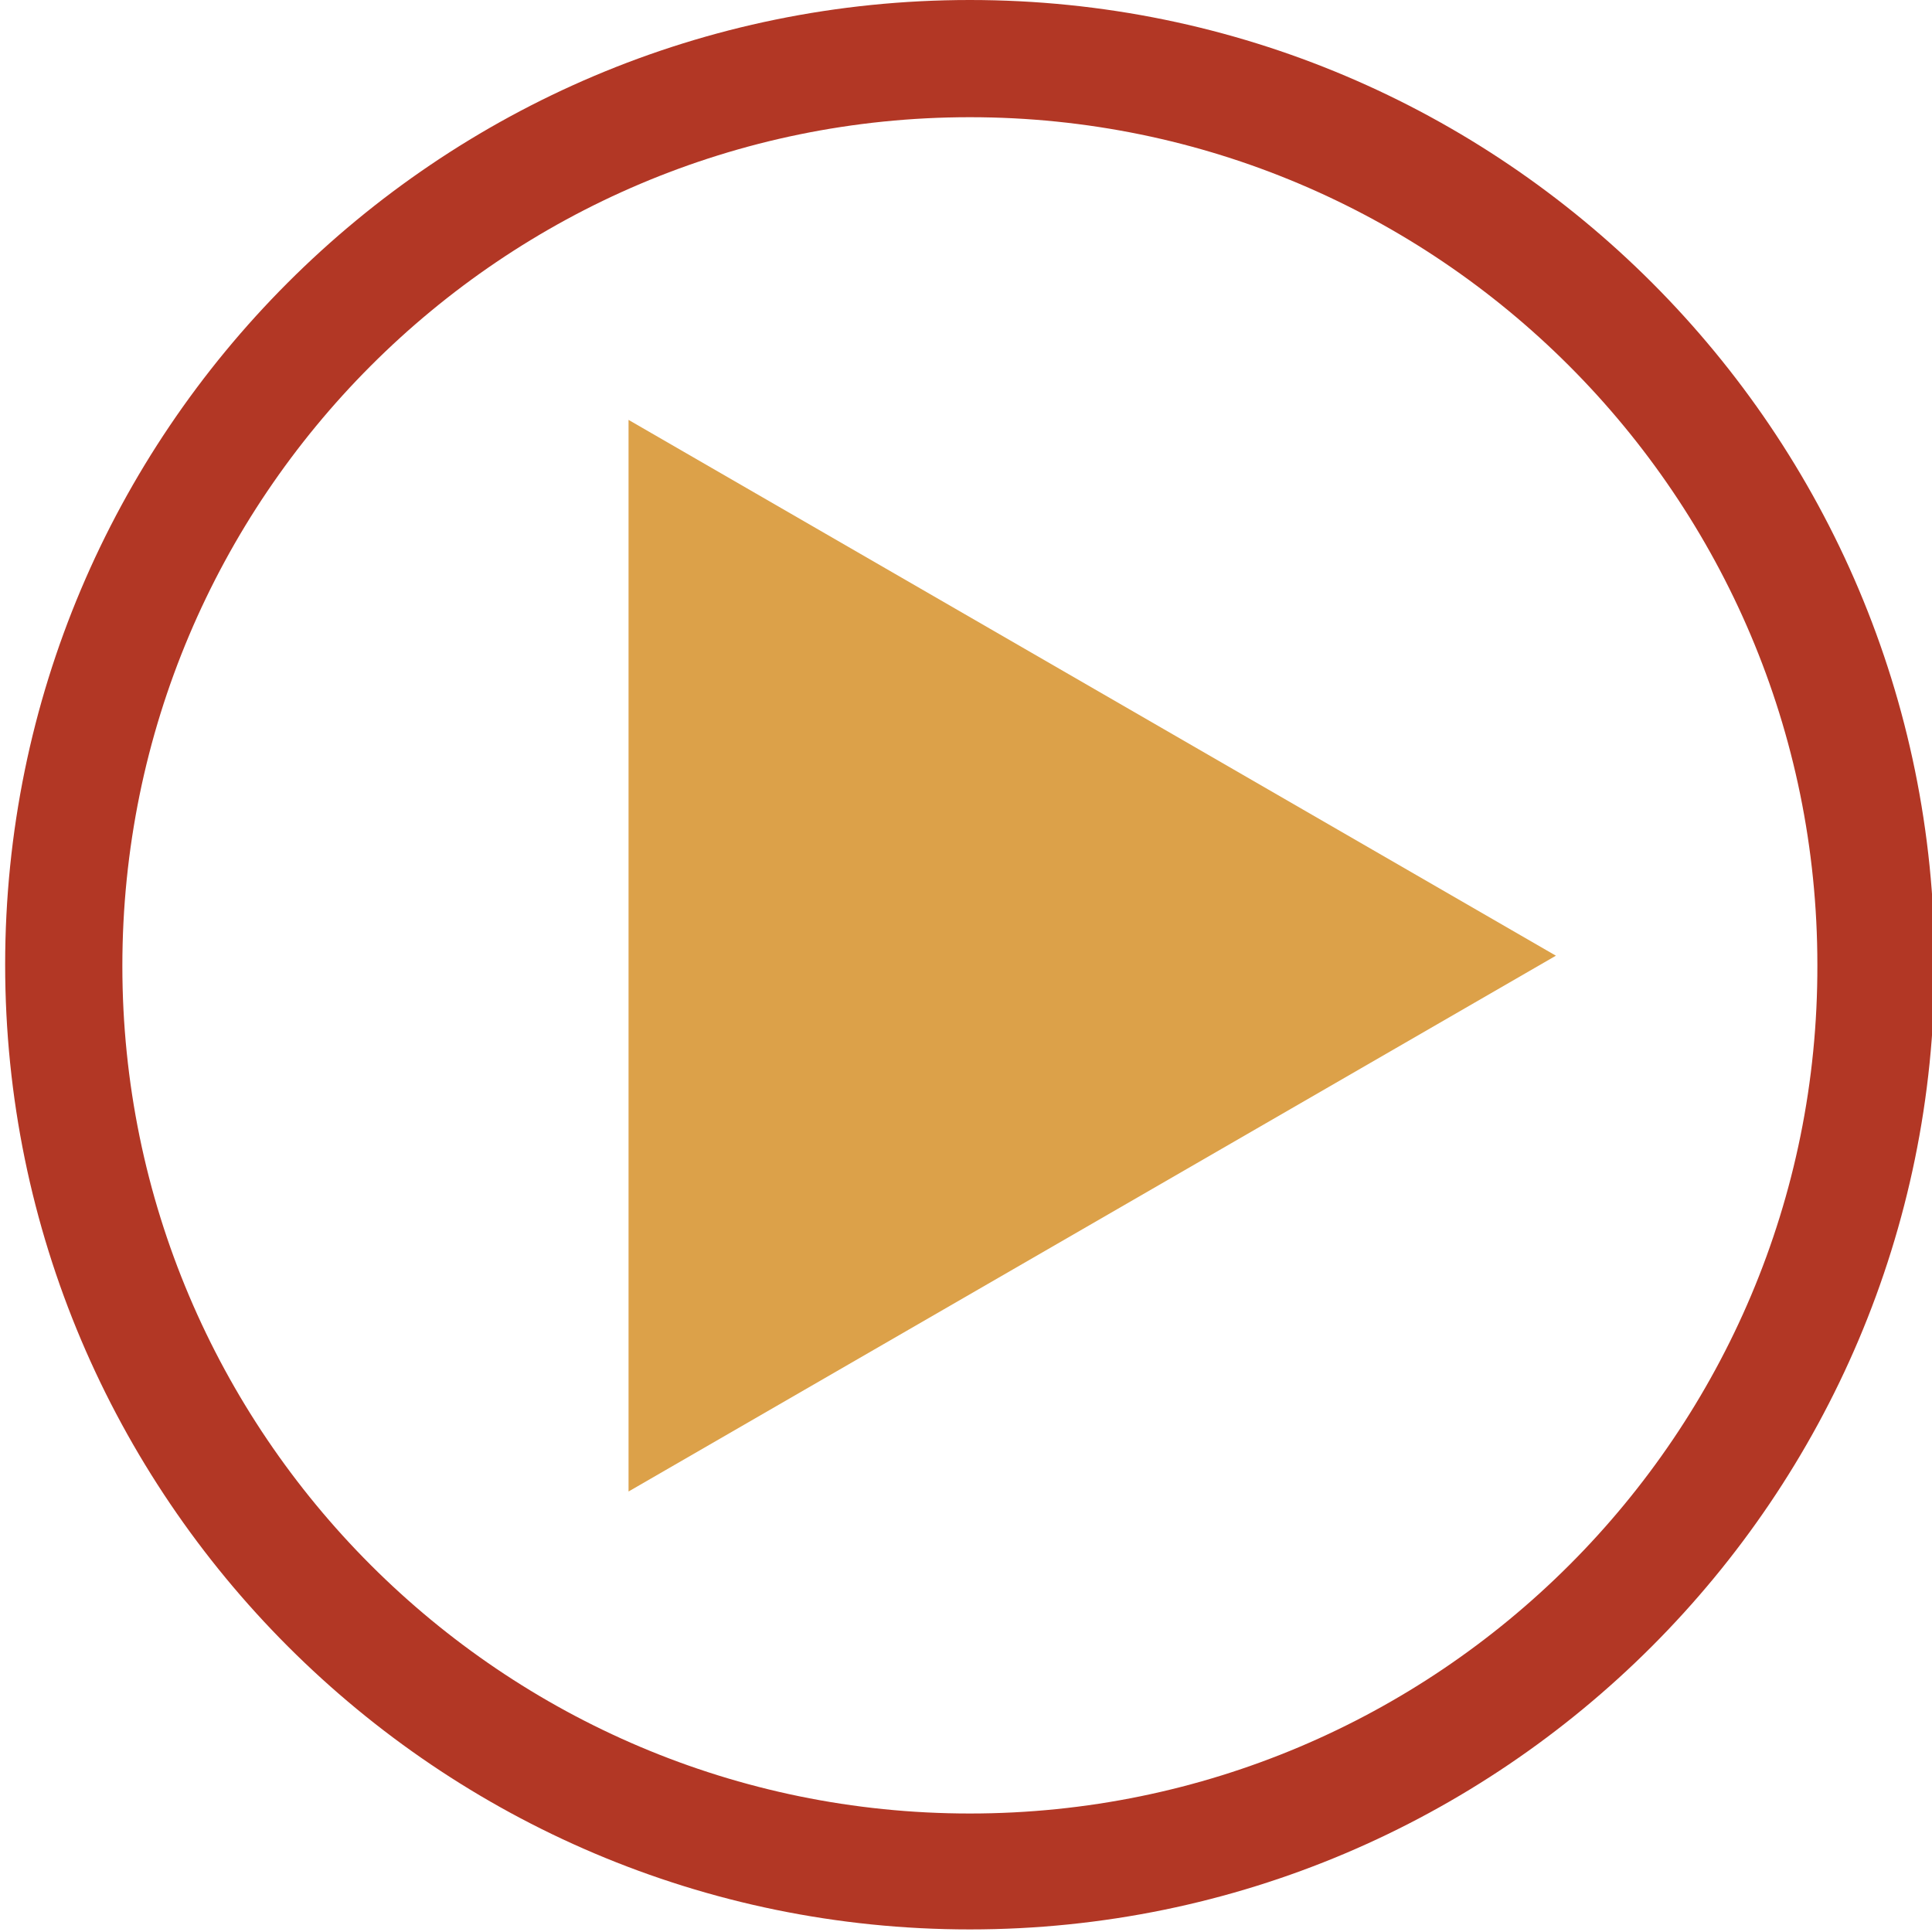 <?xml version="1.0" encoding="utf-8"?>
<!-- Generator: Adobe Illustrator 20.1.0, SVG Export Plug-In . SVG Version: 6.00 Build 0)  -->
<svg version="1.1" id="Layer_1" xmlns="http://www.w3.org/2000/svg" xmlns:xlink="http://www.w3.org/1999/xlink" x="0px" y="0px"
	 viewBox="0 0 150 150" style="enable-background:new 0 0 150 150;" xml:space="preserve">
<style type="text/css">
	.st0{fill:#B23725;}
	.st1{fill:#DCA149;}
</style>
<g>
	<path class="st0" d="M75.3,0C33.9,0,0.4,33.6,0.4,74.9s33.6,74.9,74.9,74.9s74.9-33.6,74.9-74.9S116.7,0,75.3,0z M75.3,140.8
		c-36.3,0-65.8-29.5-65.8-65.8C9.5,38.6,39,9.1,75.3,9.1s65.8,29.5,65.8,65.8C141.2,111.3,111.6,140.8,75.3,140.8z"/>
</g>
<polygon class="st1" points="120.8,74.2 48.8,115.8 48.8,32.6 "/>
</svg>
